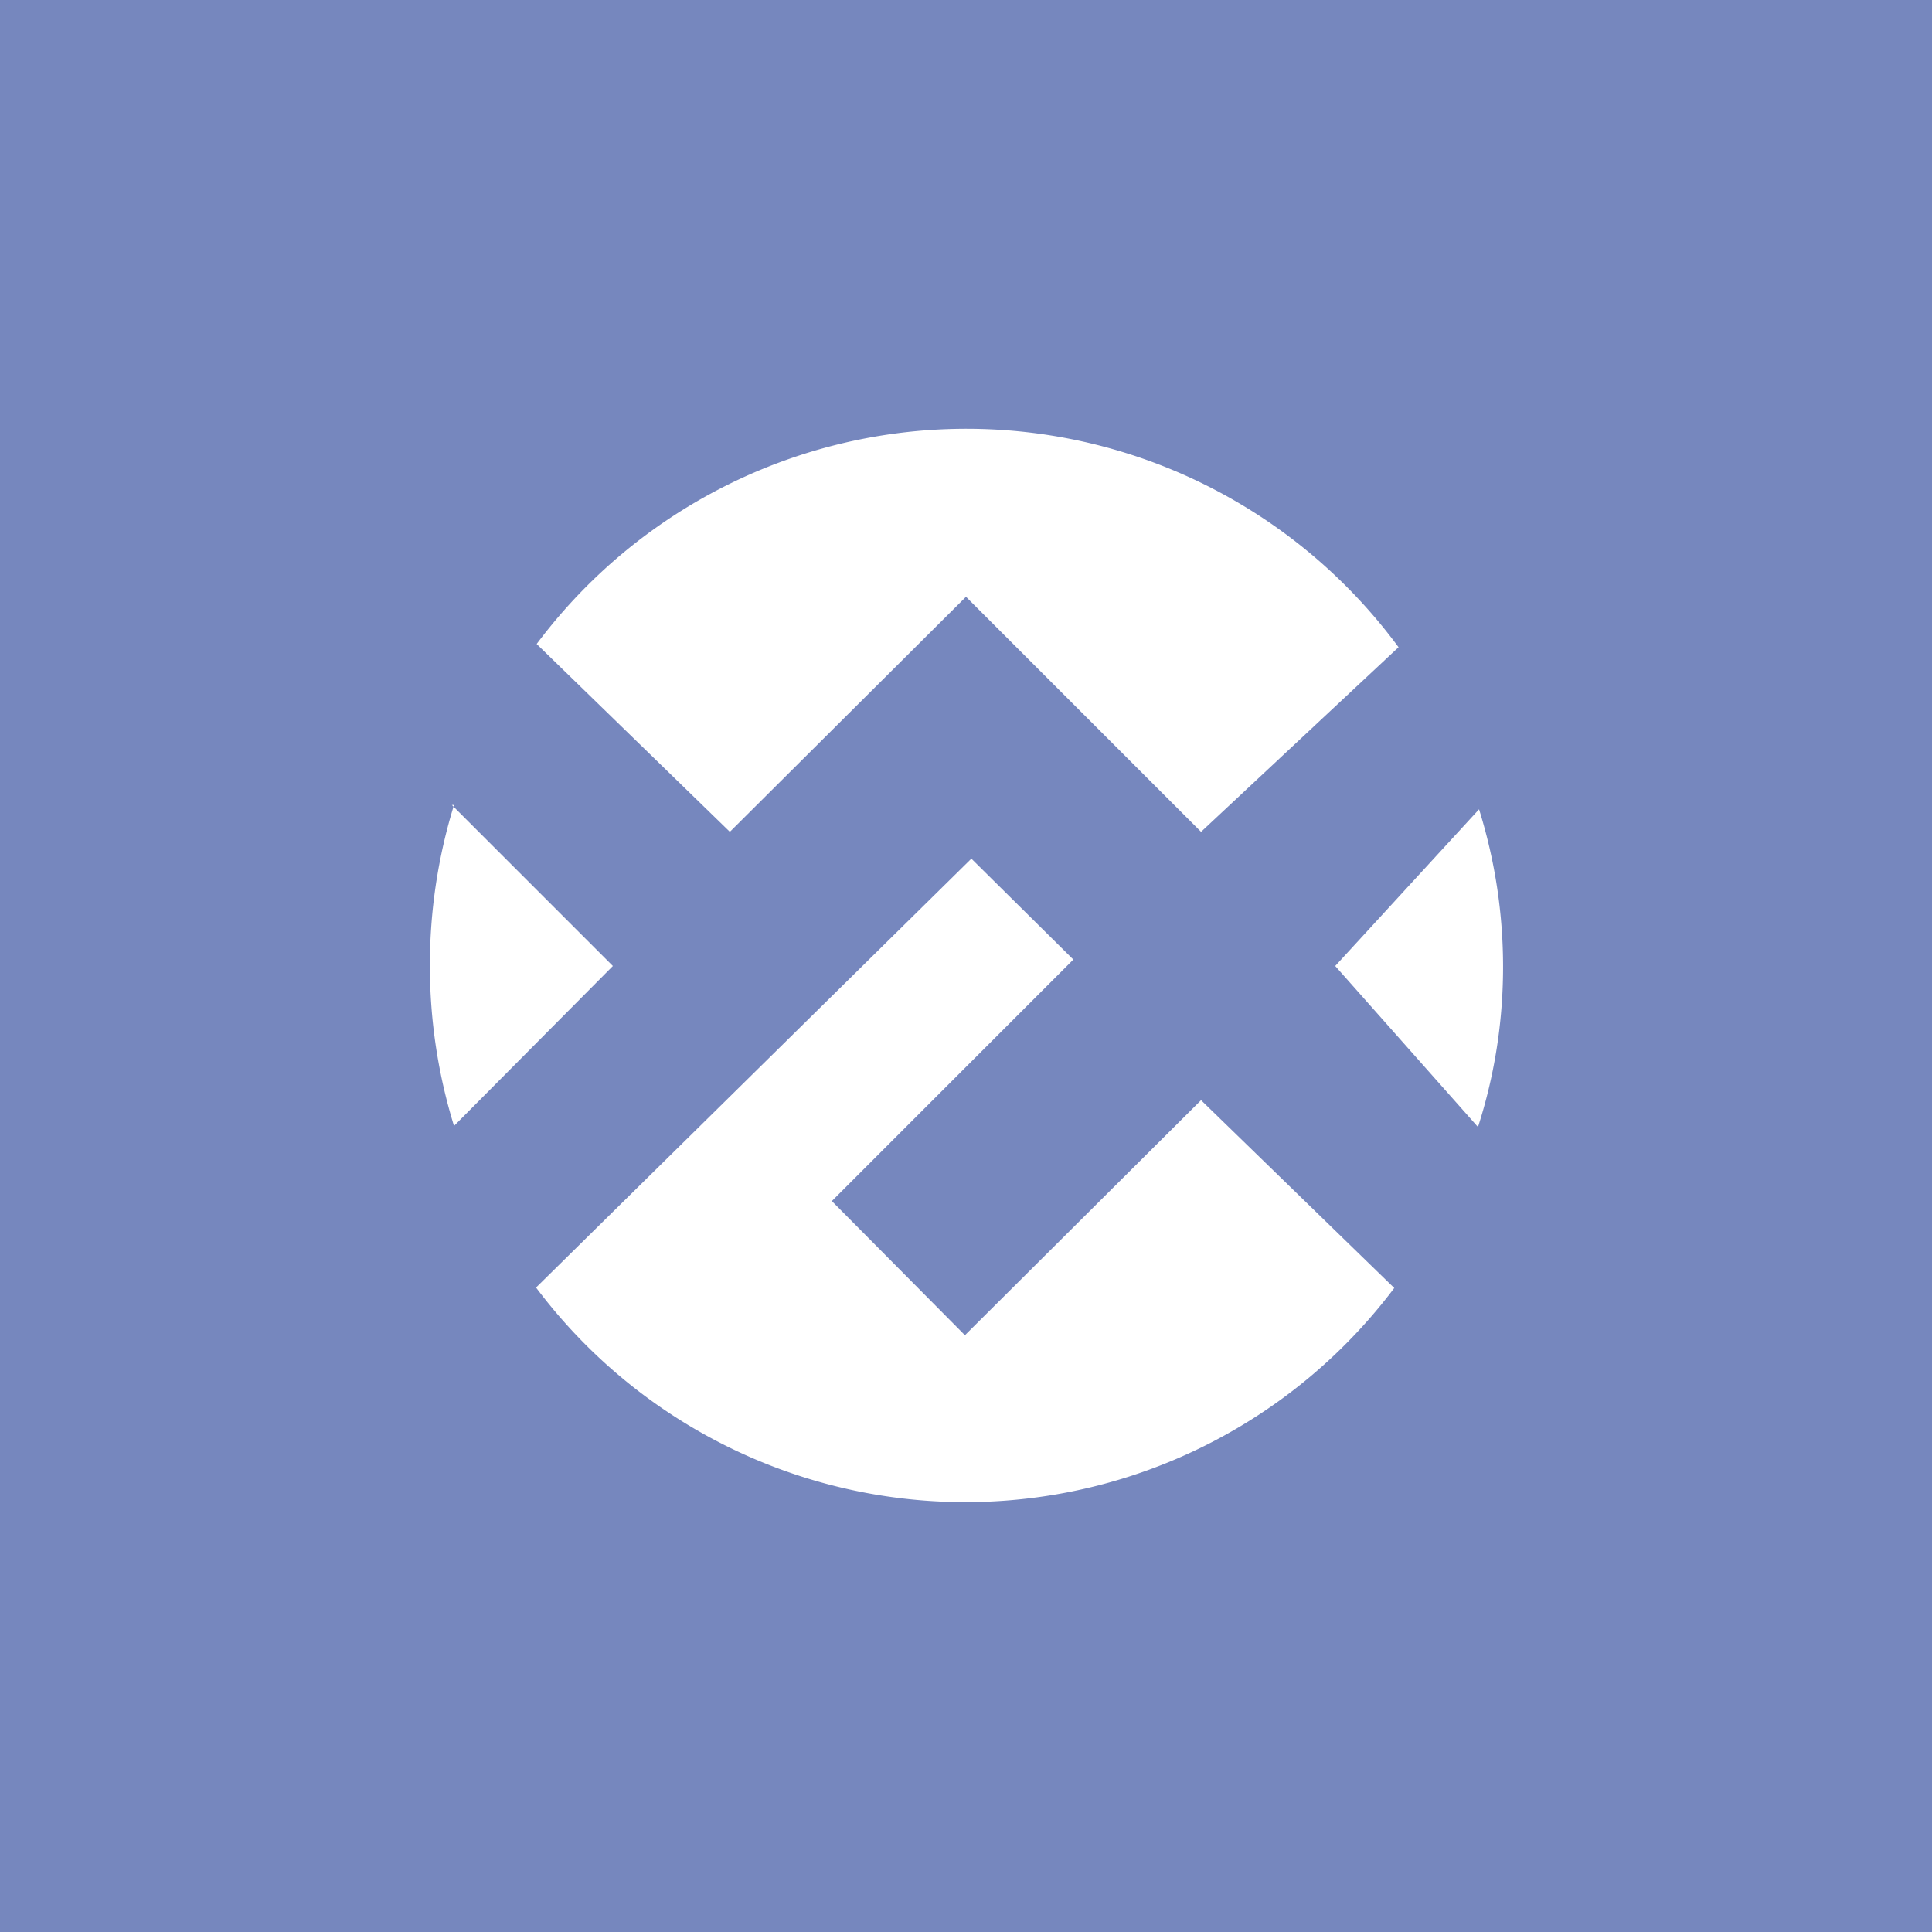 <svg xmlns="http://www.w3.org/2000/svg" width="18" height="18"><path fill="#7687BE" d="M0 0h18v18H0z"/><path fill="#fff" d="M13.03 6.03A5 5 0 0 0 5 6l1.8 1.75L9 5.56l2.19 2.19zM4.23 7.5c-.3.97-.3 2.02 0 2.99L5.71 9l-1.5-1.5Zm.76 4.49a5 5 0 0 0 8 .01l-1.8-1.75-2.2 2.19-1.24-1.25L10 8.94 9.05 8 5 11.99Zm8.78-1.49L12.44 9l1.34-1.46c.3.96.3 2-.01 2.96"/></svg>
